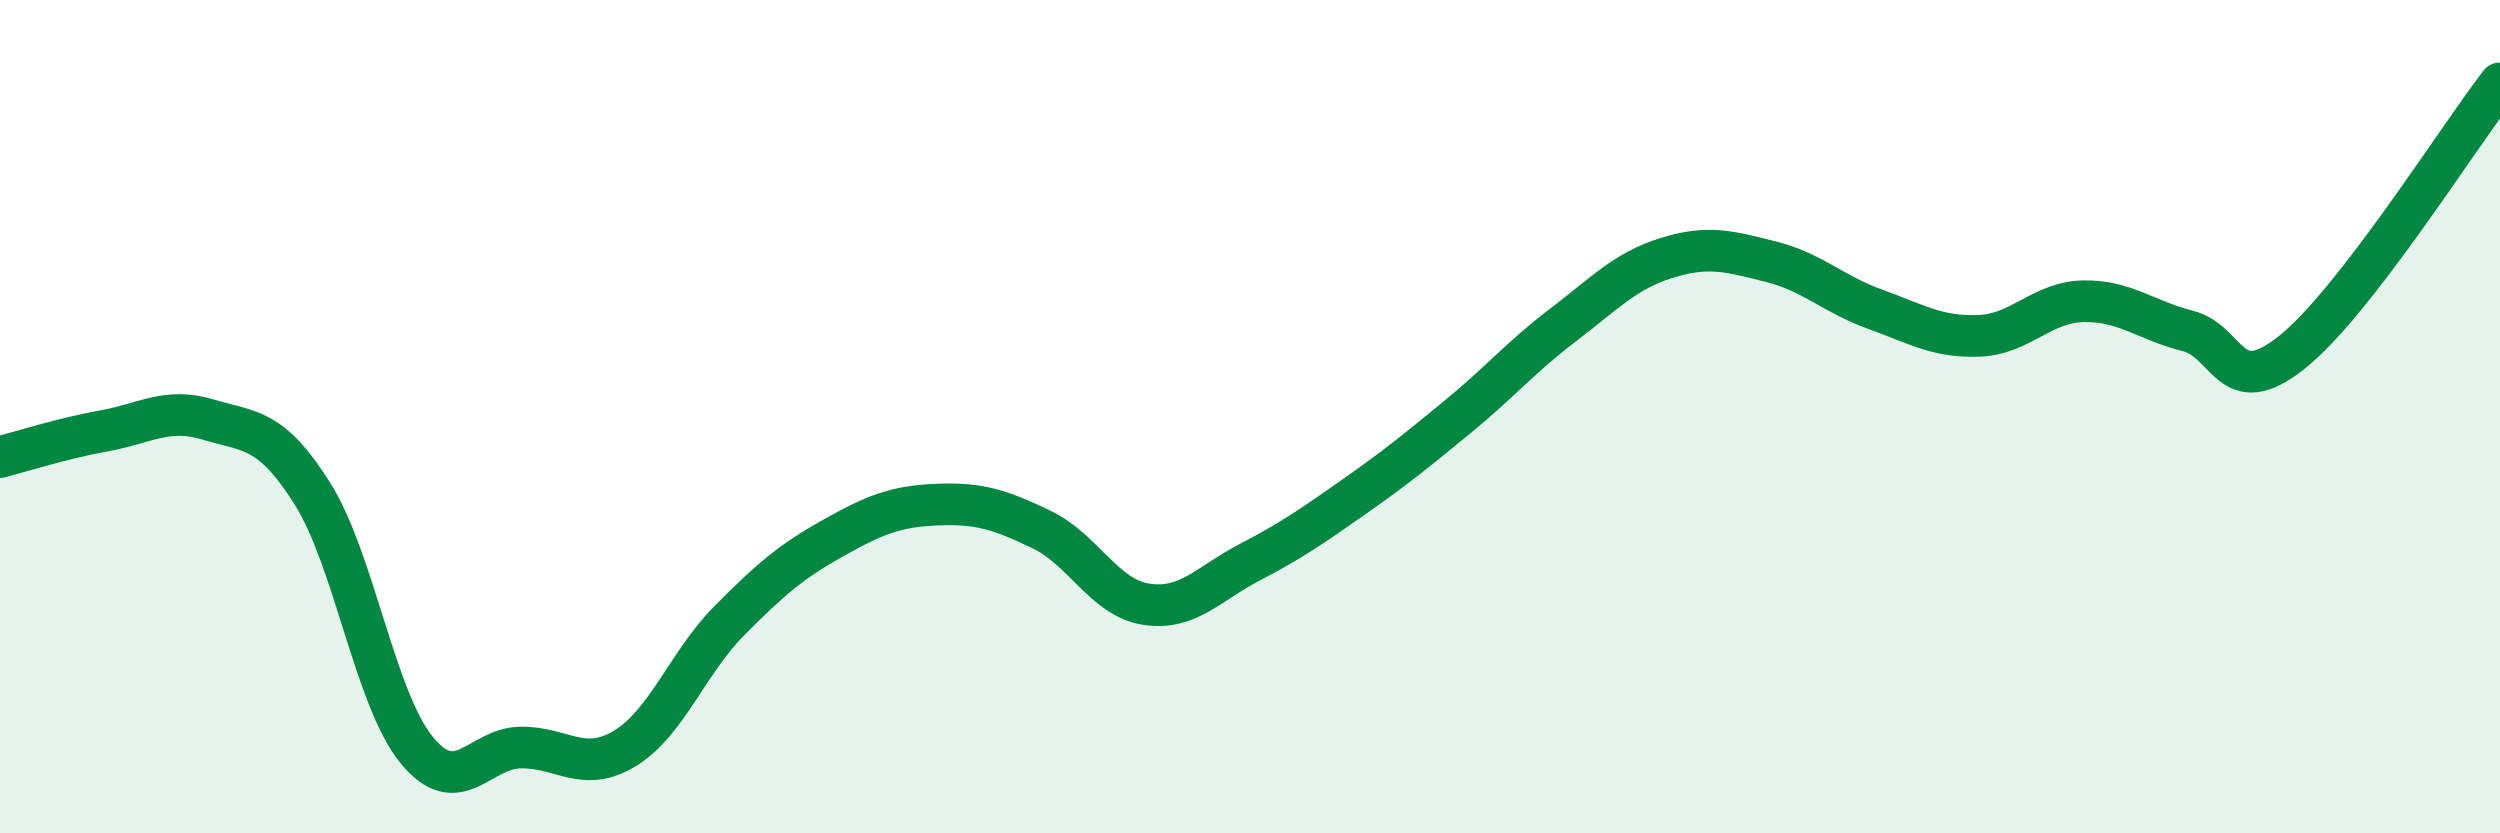 
    <svg width="60" height="20" viewBox="0 0 60 20" xmlns="http://www.w3.org/2000/svg">
      <path
        d="M 0,10.97 C 0.5,10.84 1.5,10.52 2.5,10.34 C 3.5,10.16 4,9.77 5,10.07 C 6,10.37 6.5,10.26 7.5,11.85 C 8.5,13.44 9,16.78 10,18 C 11,19.22 11.5,17.95 12.5,17.94 C 13.5,17.93 14,18.57 15,17.96 C 16,17.35 16.5,15.91 17.5,14.9 C 18.5,13.89 19,13.47 20,12.91 C 21,12.35 21.5,12.15 22.5,12.11 C 23.5,12.07 24,12.23 25,12.71 C 26,13.19 26.5,14.34 27.5,14.5 C 28.5,14.66 29,14.01 30,13.49 C 31,12.97 31.5,12.62 32.5,11.92 C 33.5,11.22 34,10.81 35,9.99 C 36,9.17 36.5,8.57 37.5,7.81 C 38.5,7.05 39,6.5 40,6.19 C 41,5.88 41.5,6.03 42.5,6.28 C 43.5,6.53 44,7.06 45,7.42 C 46,7.78 46.5,8.1 47.5,8.06 C 48.5,8.02 49,7.25 50,7.23 C 51,7.21 51.5,7.69 52.5,7.94 C 53.5,8.19 53.5,9.65 55,8.46 C 56.5,7.27 59,3.29 60,2L60 20L0 20Z"
        fill="#008740"
        opacity="0.1"
        stroke-linecap="round"
        stroke-linejoin="round"
      />
      <path
        d="M 0,10.97 C 0.5,10.84 1.5,10.52 2.5,10.34 C 3.5,10.16 4,9.77 5,10.07 C 6,10.37 6.5,10.26 7.5,11.85 C 8.5,13.44 9,16.78 10,18 C 11,19.22 11.5,17.95 12.5,17.94 C 13.5,17.93 14,18.57 15,17.96 C 16,17.35 16.5,15.91 17.5,14.9 C 18.5,13.89 19,13.47 20,12.91 C 21,12.35 21.5,12.15 22.5,12.11 C 23.5,12.07 24,12.23 25,12.71 C 26,13.19 26.5,14.34 27.5,14.5 C 28.5,14.66 29,14.01 30,13.49 C 31,12.97 31.5,12.62 32.5,11.92 C 33.5,11.22 34,10.81 35,9.99 C 36,9.17 36.5,8.57 37.5,7.81 C 38.5,7.05 39,6.5 40,6.19 C 41,5.88 41.5,6.03 42.5,6.28 C 43.5,6.53 44,7.06 45,7.42 C 46,7.78 46.5,8.1 47.5,8.06 C 48.5,8.02 49,7.25 50,7.23 C 51,7.21 51.5,7.69 52.5,7.94 C 53.5,8.19 53.5,9.65 55,8.46 C 56.5,7.27 59,3.29 60,2"
        stroke="#008740"
        stroke-width="1"
        fill="none"
        stroke-linecap="round"
        stroke-linejoin="round"
      />
    </svg>
  
